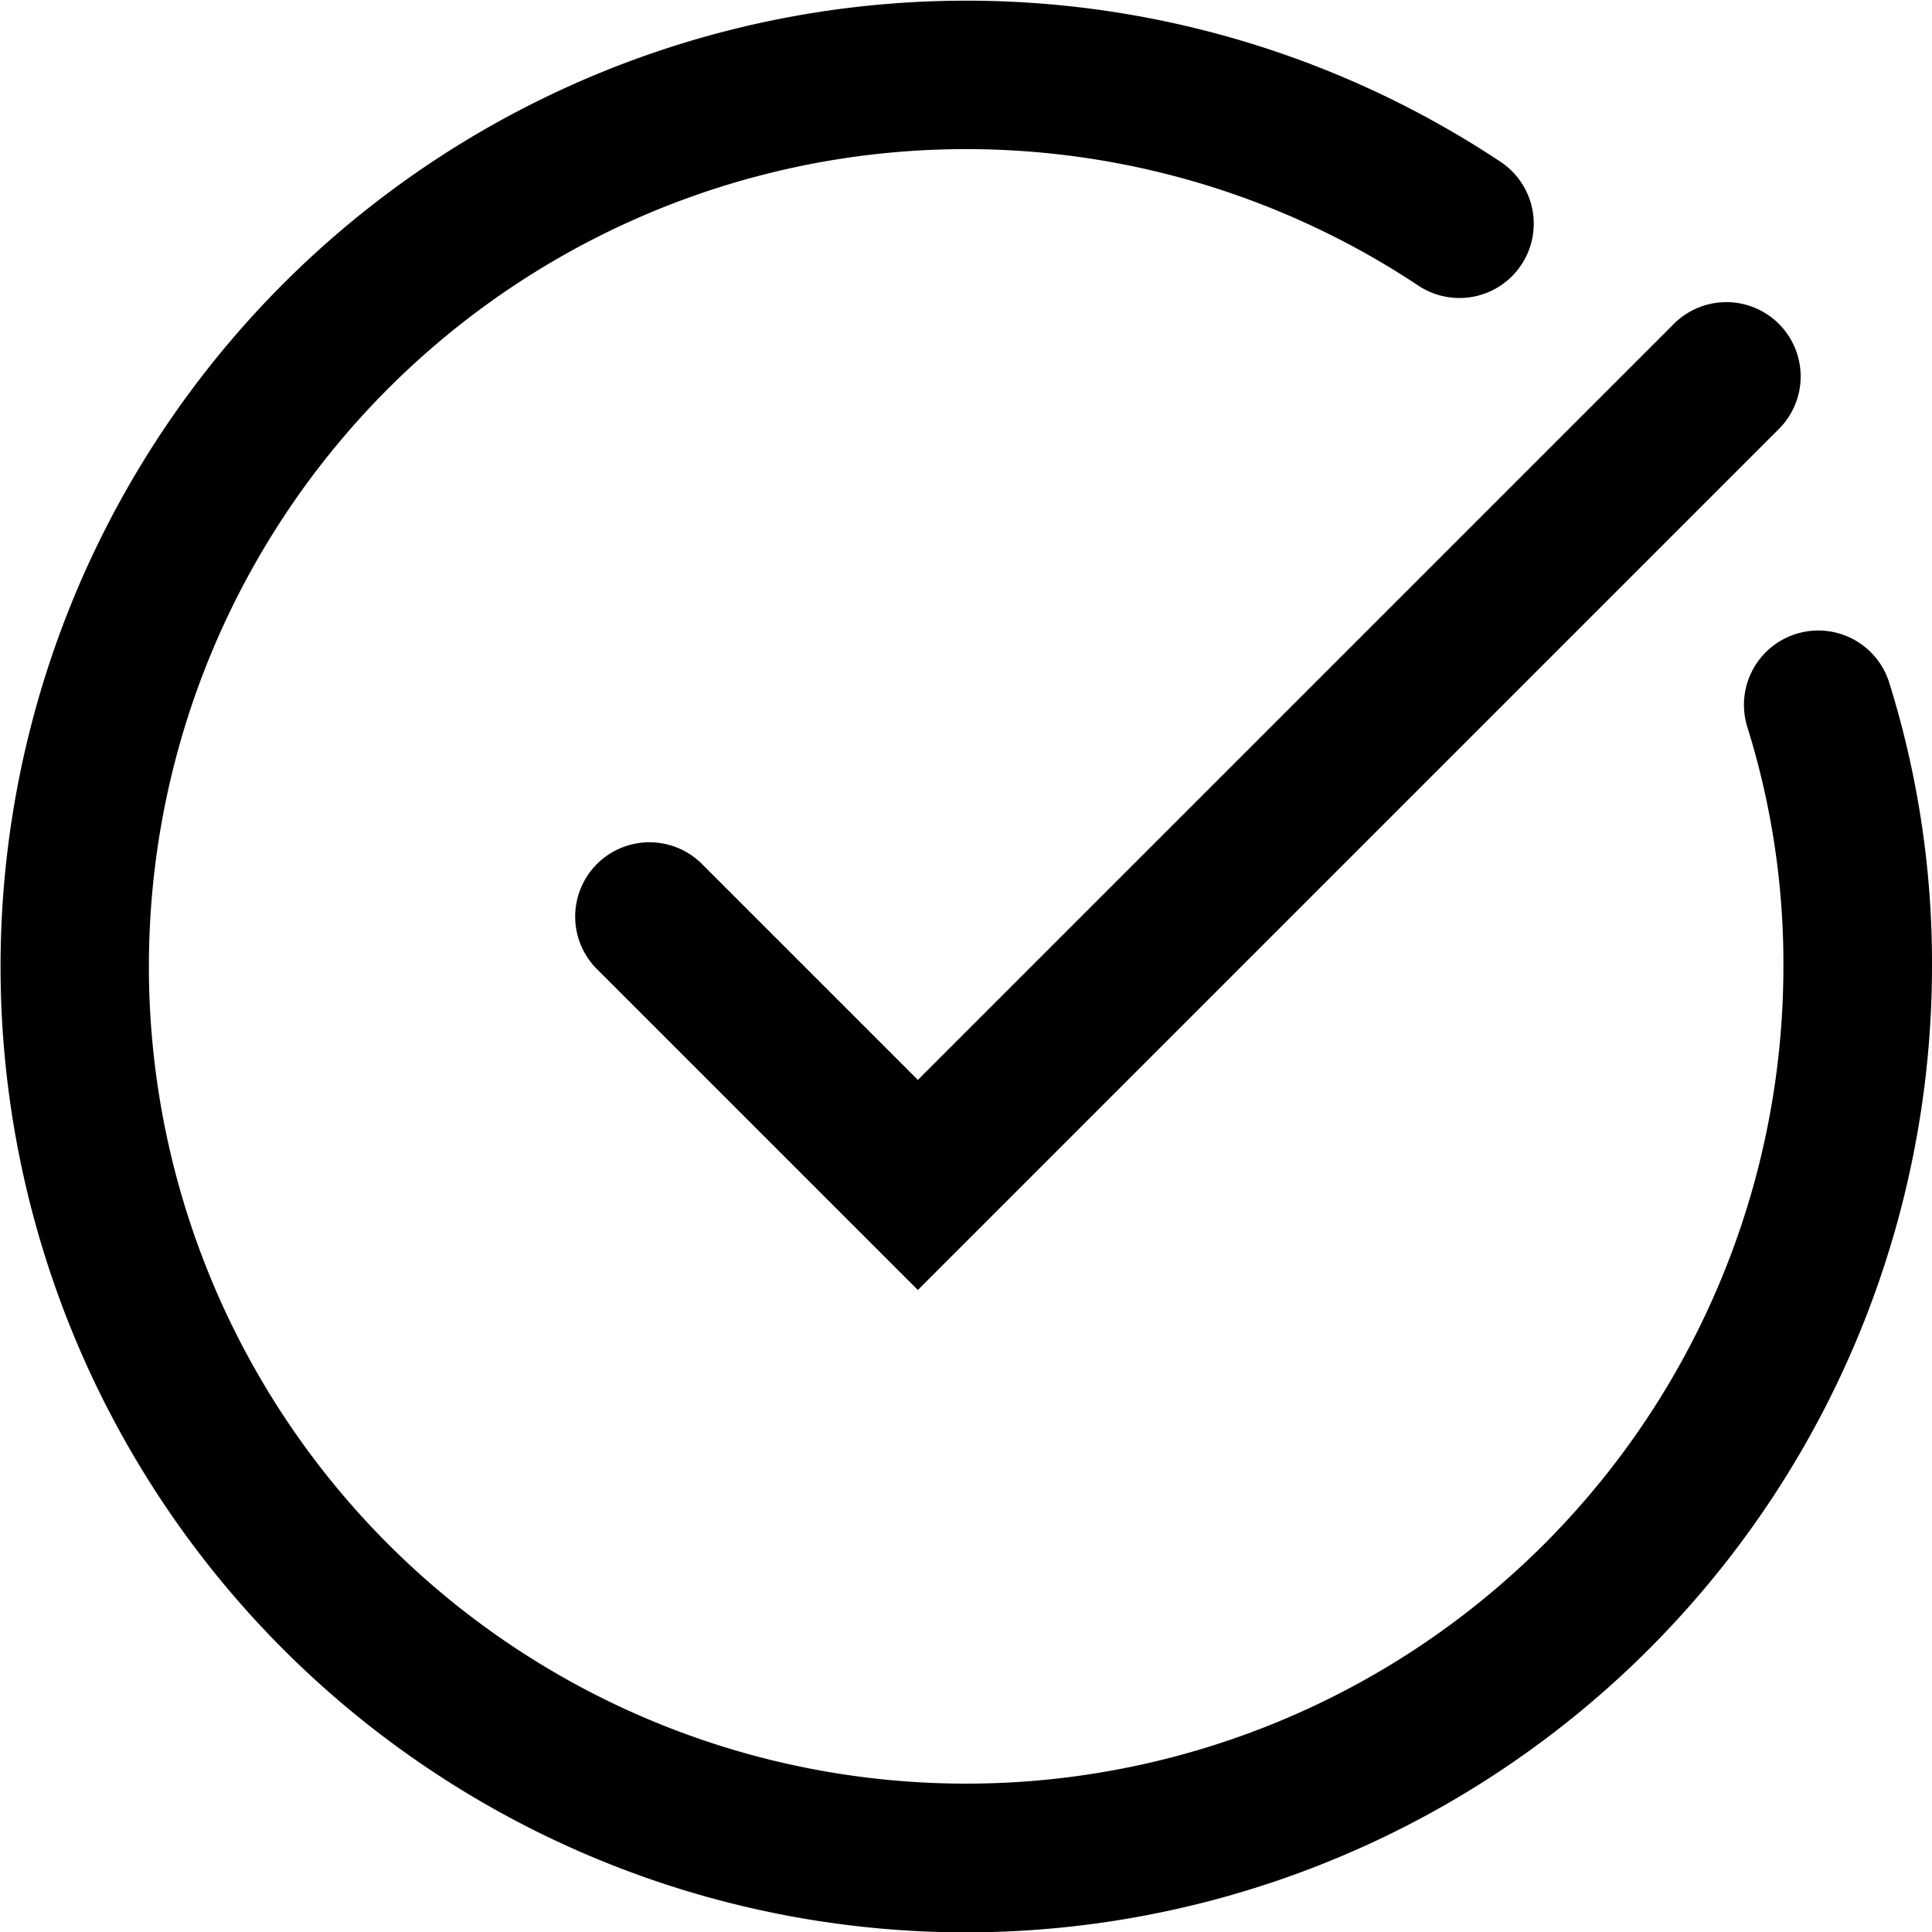 <svg xmlns="http://www.w3.org/2000/svg" width="26.004" height="26.007" viewBox="0 0 26.004 26.007">
  <g id="icon_user-guide" transform="translate(-47.996 -2997.995)">
    <path id="パス_19" data-name="パス 19" d="M23.988,37a13,13,0,1,1,7.205-23.831,1,1,0,1,1-1.107,1.666A11,11,0,1,0,35,24a10.663,10.663,0,0,0-.485-3.222,1,1,0,1,1,1.909-.6A12.655,12.655,0,0,1,37,24,13.012,13.012,0,0,1,23.988,37Z" transform="translate(37 2987.004)"/>
    <path id="パス_20" data-name="パス 20" d="M23.35,28.354l-4.307-4.307a1,1,0,1,1,1.414-1.414l2.893,2.893L33.513,15.363a1,1,0,1,1,1.414,1.414Z" transform="translate(37 2987.004)"/>
  </g>
</svg>
